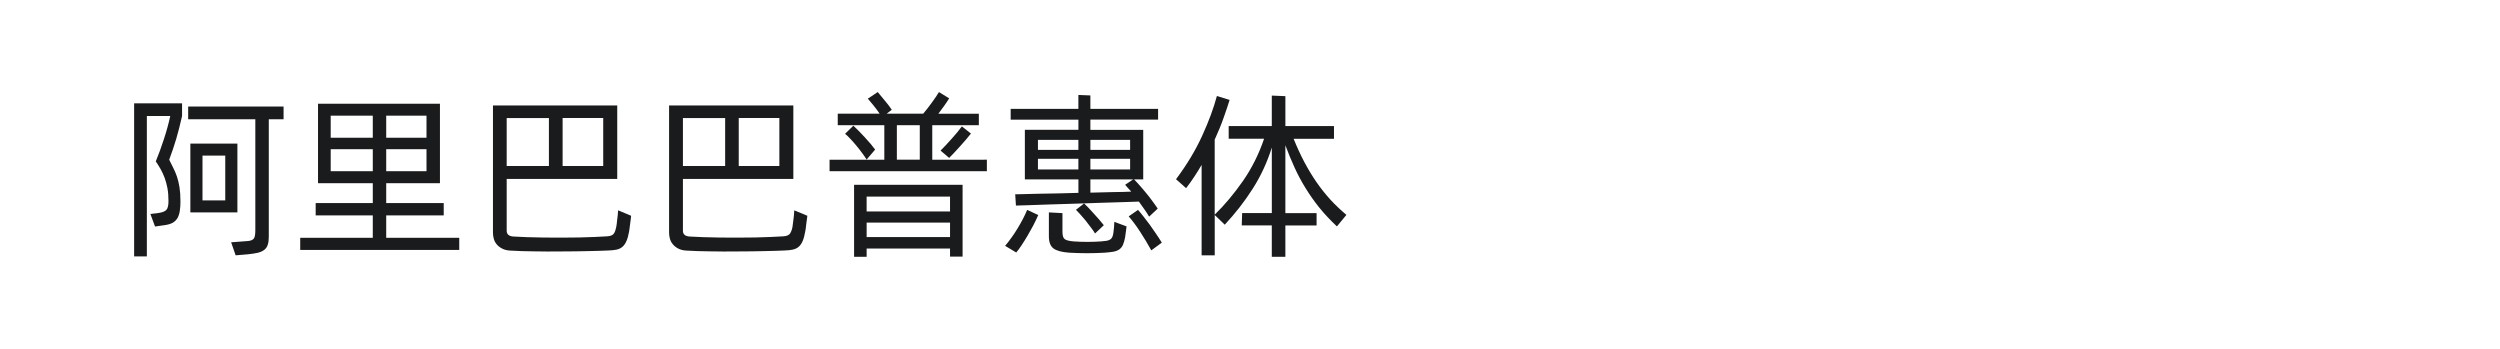 <?xml version="1.0" encoding="utf-8"?>
<!-- Generator: Adobe Illustrator 25.0.0, SVG Export Plug-In . SVG Version: 6.00 Build 0)  -->
<svg version="1.1" id="图层_1" xmlns="http://www.w3.org/2000/svg" xmlns:xlink="http://www.w3.org/1999/xlink" x="0px" y="0px"
	 width="258px" height="36px" viewBox="0 0 258 36" enable-background="new 0 0 258 36" xml:space="preserve">
<g>
	<path fill="#1A1B1C" d="M13.842,10.662h4.947v1.312c-0.19,0.863-0.398,1.644-0.598,2.341c-0.208,0.697-0.447,1.419-0.73,2.167
		c0.133,0.291,0.275,0.564,0.416,0.838c0.141,0.265,0.265,0.562,0.381,0.896c0.108,0.324,0.199,0.689,0.265,1.104
		s0.1,0.896,0.1,1.451c0,0.363-0.016,0.695-0.066,0.979c-0.041,0.281-0.116,0.521-0.224,0.729c-0.116,0.197-0.274,0.365-0.473,0.488
		c-0.208,0.124-0.473,0.207-0.805,0.258L16,23.377l-0.48-1.294l0.871-0.108c0.365-0.051,0.631-0.158,0.772-0.309
		c0.15-0.156,0.224-0.454,0.224-0.91c0-0.498-0.033-0.938-0.107-1.337c-0.075-0.39-0.175-0.747-0.291-1.07
		c-0.116-0.315-0.257-0.614-0.415-0.896c-0.157-0.274-0.323-0.54-0.498-0.797c0.309-0.748,0.589-1.521,0.848-2.325
		c0.265-0.806,0.481-1.594,0.646-2.358h-2.415v14.485h-1.313V10.662z M29.266,12.306h-1.527v12.128c0,0.334-0.033,0.607-0.108,0.822
		c-0.066,0.217-0.183,0.391-0.349,0.521c-0.166,0.133-0.391,0.24-0.664,0.306c-0.274,0.065-0.624,0.118-1.03,0.16l-1.27,0.106
		l-0.465-1.344l1.568-0.118c0.199-0.009,0.357-0.032,0.473-0.073c0.117-0.033,0.208-0.09,0.283-0.176
		c0.066-0.072,0.107-0.183,0.132-0.322c0.025-0.133,0.041-0.314,0.041-0.531V12.306h-6.931v-1.312h9.845L29.266,12.306
		L29.266,12.306z M24.5,21.918h-4.855v-7.097H24.5V21.918z M23.247,16.058h-2.349v4.624h2.349
		C23.247,20.682,23.247,16.058,23.247,16.058z"/>
	<path fill="#1A1B1C" d="M47.394,24.541v1.254H30.983v-1.254h7.488V22.23h-5.894v-1.275h5.894v-2.051h-5.652v-8.2h12.583v8.201
		h-5.545v2.051h5.934v1.276h-5.934v2.31L47.394,24.541L47.394,24.541z M34.129,11.94v2.274h4.342V11.94H34.129z M38.471,17.667
		v-2.273h-4.342v2.275L38.471,17.667L38.471,17.667z M44.015,11.94h-4.158v2.274h4.158V11.94z M44.015,17.667v-2.273h-4.158v2.275
		L44.015,17.667L44.015,17.667z"/>
	<path fill="#1A1B1C" d="M65.132,22.268c-0.008,0.143-0.033,0.281-0.05,0.447c-0.025,0.133-0.05,0.299-0.066,0.498
		c-0.017,0.191-0.05,0.407-0.083,0.623c-0.074,0.432-0.166,0.779-0.282,1.037c-0.108,0.258-0.249,0.457-0.415,0.598
		c-0.166,0.143-0.366,0.239-0.605,0.291c-0.241,0.049-0.531,0.082-0.863,0.09c-0.573,0.023-1.295,0.053-2.158,0.065
		c-0.864,0.019-1.769,0.033-2.708,0.033c-0.945,0.011-1.866,0.011-2.771-0.009c-0.905-0.008-1.693-0.033-2.357-0.074
		c-0.374-0.008-0.681-0.074-0.921-0.197c-0.249-0.125-0.448-0.273-0.597-0.458c-0.141-0.173-0.249-0.373-0.299-0.581
		c-0.059-0.209-0.083-0.415-0.083-0.607V10.886h12.825v7.579H52.29v5.354c0,0.355,0.232,0.557,0.682,0.59
		c0.398,0.024,0.863,0.05,1.395,0.065c0.54,0.017,1.111,0.032,1.727,0.04c0.605,0,1.229,0.009,1.867,0.009
		c0.648,0,1.254-0.009,1.843-0.017c0.582-0.019,1.121-0.032,1.619-0.053c0.49-0.017,0.905-0.041,1.238-0.065
		c0.356-0.021,0.589-0.124,0.706-0.306c0.107-0.174,0.182-0.397,0.232-0.672c0.041-0.228,0.066-0.433,0.083-0.64
		c0.025-0.198,0.042-0.384,0.066-0.543c0.018-0.182,0.025-0.354,0.042-0.521L65.132,22.268z M52.29,17.129h4.358v-4.947H52.29
		V17.129z M62.252,12.181h-4.191v4.947h4.191V12.181z"/>
	<path fill="#1A1B1C" d="M83.319,22.268c-0.018,0.143-0.033,0.281-0.059,0.447c-0.025,0.133-0.05,0.299-0.066,0.498
		c-0.017,0.191-0.041,0.407-0.083,0.623c-0.075,0.432-0.166,0.779-0.275,1.037c-0.115,0.258-0.248,0.457-0.414,0.598
		c-0.166,0.143-0.374,0.239-0.616,0.291c-0.241,0.049-0.523,0.082-0.854,0.09c-0.582,0.023-1.304,0.053-2.167,0.065
		c-0.863,0.019-1.759,0.033-2.705,0.033c-0.938,0.011-1.869,0.011-2.774-0.009c-0.904-0.008-1.685-0.033-2.357-0.074
		c-0.366-0.008-0.671-0.074-0.92-0.197c-0.249-0.125-0.441-0.273-0.589-0.458c-0.151-0.173-0.25-0.373-0.308-0.581
		c-0.058-0.209-0.083-0.415-0.083-0.607V10.886h12.824v7.579H70.478v5.354c0,0.355,0.225,0.557,0.681,0.59
		c0.389,0.024,0.854,0.05,1.394,0.065c0.541,0.017,1.113,0.032,1.718,0.04c0.606,0,1.238,0.009,1.877,0.009
		c0.638,0,1.253-0.009,1.834-0.017c0.59-0.019,1.129-0.032,1.619-0.053c0.498-0.017,0.904-0.041,1.237-0.065
		c0.357-0.021,0.598-0.124,0.706-0.306c0.108-0.174,0.191-0.397,0.241-0.672c0.033-0.228,0.066-0.433,0.083-0.64
		c0.017-0.198,0.041-0.384,0.066-0.543c0.008-0.182,0.026-0.354,0.033-0.521L83.319,22.268z M70.478,17.129h4.357v-4.947h-4.357
		V17.129z M80.43,12.181h-4.192v4.947h4.192V12.181z"/>
	<path fill="#1A1B1C" d="M101.845,16.481v1.187H85.611v-1.187h5.651v-3.562h-4.807v-1.186h4.325
		c-0.199-0.291-0.407-0.573-0.631-0.847c-0.216-0.271-0.415-0.506-0.589-0.706l1.021-0.68c0.208,0.249,0.448,0.531,0.721,0.871
		c0.283,0.333,0.524,0.648,0.73,0.955l-0.53,0.407h3.77c0.133-0.158,0.281-0.332,0.432-0.531c0.157-0.199,0.307-0.398,0.456-0.606
		c0.15-0.199,0.282-0.396,0.415-0.589c0.125-0.191,0.232-0.357,0.324-0.506l1.054,0.647c-0.124,0.208-0.29,0.457-0.49,0.739
		c-0.208,0.282-0.416,0.564-0.623,0.847h4.176v1.187h-4.807v3.561L101.845,16.481L101.845,16.481z M89.436,16.464
		c-0.125-0.199-0.282-0.423-0.465-0.672c-0.183-0.25-0.382-0.507-0.59-0.756c-0.214-0.257-0.414-0.489-0.622-0.705
		c-0.199-0.216-0.381-0.39-0.548-0.522l0.856-0.838c0.157,0.149,0.339,0.332,0.555,0.54c0.208,0.208,0.415,0.434,0.622,0.656
		c0.208,0.224,0.416,0.456,0.606,0.681c0.19,0.232,0.341,0.423,0.465,0.589L89.436,16.464z M88.141,19.07h11.198v7.41h-1.295v-0.828
		h-8.607V26.5h-1.295L88.141,19.07L88.141,19.07z M89.436,20.291v1.535h8.607v-1.535H89.436z M98.044,24.467v-1.494h-8.607v1.494
		H98.044L98.044,24.467z M92.556,16.481h2.365v-3.562h-2.365V16.481z M97.065,15.542c0.157-0.158,0.34-0.348,0.547-0.564
		c0.199-0.216,0.408-0.441,0.605-0.664c0.208-0.232,0.398-0.457,0.583-0.672c0.183-0.225,0.339-0.423,0.465-0.598l0.938,0.739
		c-0.132,0.174-0.299,0.373-0.498,0.604c-0.191,0.227-0.399,0.457-0.606,0.689c-0.216,0.232-0.415,0.465-0.624,0.681
		c-0.198,0.216-0.372,0.39-0.521,0.54L97.065,15.542z"/>
	<path fill="#1A1B1C" d="M103.729,25.371c0.199-0.232,0.407-0.506,0.631-0.814c0.225-0.307,0.432-0.621,0.64-0.963
		c0.199-0.333,0.39-0.664,0.564-0.996c0.175-0.333,0.313-0.646,0.44-0.938l1.145,0.531c-0.157,0.356-0.332,0.725-0.521,1.088
		c-0.192,0.355-0.391,0.713-0.585,1.045c-0.197,0.34-0.398,0.654-0.598,0.955c-0.189,0.299-0.378,0.555-0.57,0.779L103.729,25.371z
		 M111.29,12.348h-6.988v-1.111h6.987V9.799l1.238,0.05v1.386h6.989v1.11h-6.989V13.4h5.454v5.113h-0.948
		c0.16,0.166,0.351,0.356,0.558,0.6c0.207,0.23,0.424,0.479,0.648,0.757c0.225,0.265,0.441,0.548,0.654,0.837
		c0.22,0.29,0.408,0.563,0.584,0.821l-0.889,0.83c-0.134-0.23-0.291-0.479-0.479-0.745c-0.185-0.268-0.375-0.531-0.574-0.808
		c-0.341,0.021-0.872,0.033-1.584,0.053c-0.716,0.018-1.513,0.041-2.391,0.073c-0.889,0.032-1.802,0.061-2.746,0.093
		c-0.948,0.031-1.834,0.058-2.664,0.082c-0.824,0.023-1.539,0.052-2.144,0.075c-0.598,0.023-0.988,0.033-1.162,0.033l-0.075-1.162
		c0.16,0,0.457-0.01,0.889-0.019c0.432-0.018,0.938-0.023,1.537-0.04c0.588-0.009,1.236-0.023,1.951-0.033
		c0.705-0.009,1.417-0.033,2.146-0.057v-1.388h-5.527v-5.117h5.527v-1.053h-0.002C111.29,12.345,111.29,12.348,111.29,12.348z
		 M107.116,14.431v1.038h4.174v-1.038H107.116z M111.29,17.486V16.39h-4.174v1.098L111.29,17.486L111.29,17.486z M114.909,23.969
		c0.025-0.177,0.043-0.351,0.058-0.521c0.009-0.187,0.025-0.365,0.032-0.551l1.262,0.466c-0.024,0.185-0.05,0.364-0.073,0.557
		c-0.026,0.192-0.053,0.383-0.076,0.563c-0.057,0.332-0.144,0.599-0.23,0.798c-0.09,0.198-0.218,0.351-0.383,0.466
		c-0.158,0.105-0.357,0.184-0.605,0.23c-0.25,0.041-0.549,0.072-0.903,0.101c-0.589,0.033-1.195,0.052-1.812,0.052
		c-0.614,0-1.222-0.018-1.809-0.052c-0.779-0.052-1.328-0.199-1.651-0.44c-0.317-0.238-0.474-0.654-0.474-1.244v-2.475l1.401,0.075
		v1.918c0,0.397,0.075,0.653,0.241,0.771c0.159,0.117,0.463,0.191,0.921,0.23c0.943,0.064,1.885,0.064,2.805,0
		c0.242-0.018,0.432-0.041,0.598-0.065c0.159-0.032,0.283-0.083,0.373-0.142s0.166-0.149,0.214-0.266
		C114.852,24.323,114.885,24.168,114.909,23.969z M111.88,20.995c0.107,0.106,0.259,0.259,0.449,0.448
		c0.182,0.188,0.365,0.389,0.555,0.604c0.191,0.206,0.383,0.413,0.564,0.63c0.191,0.217,0.341,0.407,0.465,0.564l-0.904,0.855
		c-0.106-0.189-0.258-0.406-0.447-0.646c-0.184-0.248-0.365-0.49-0.556-0.725c-0.192-0.23-0.382-0.445-0.556-0.64
		c-0.182-0.19-0.314-0.333-0.412-0.432L111.88,20.995z M112.528,14.431v1.038h4.1v-1.038H112.528z M112.528,17.486h4.1V16.39h-4.1
		V17.486z M116.745,19.775c-0.124-0.143-0.242-0.267-0.35-0.381c-0.1-0.116-0.199-0.227-0.281-0.324l0.83-0.558h-4.416v1.37
		c0.839-0.023,1.627-0.043,2.357-0.059C115.616,19.818,116.237,19.801,116.745,19.775z M117.442,21.66
		c0.175,0.193,0.365,0.424,0.572,0.691c0.207,0.265,0.424,0.547,0.639,0.836c0.217,0.3,0.432,0.604,0.648,0.931
		c0.217,0.315,0.414,0.622,0.598,0.923l-1.085,0.797c-0.358-0.654-0.739-1.288-1.138-1.898c-0.4-0.623-0.799-1.153-1.195-1.611
		L117.442,21.66z"/>
	<path fill="#1A1B1C" d="M133.502,14.323c0.342,0.847,0.707,1.644,1.096,2.383c0.392,0.738,0.808,1.428,1.246,2.067
		c0.447,0.646,0.922,1.244,1.434,1.81c0.509,0.556,1.072,1.087,1.671,1.594l-0.979,1.188c-0.691-0.646-1.295-1.293-1.826-1.949
		c-0.531-0.663-1.004-1.338-1.42-2.018c-0.424-0.683-0.797-1.388-1.129-2.116c-0.332-0.723-0.646-1.486-0.945-2.291v7.005h3.222
		v1.27h-3.222V26.5h-1.401v-3.239h-3.101l0.041-1.27h3.062v-6.764c-0.479,1.519-1.127,2.921-1.957,4.226
		c-0.82,1.295-1.793,2.547-2.898,3.734l-1.036-0.996v4.158h-1.354v-9.331c-0.232,0.399-0.479,0.798-0.746,1.204
		c-0.267,0.407-0.549,0.806-0.855,1.196l-1.038-0.922c1.146-1.536,2.048-3.046,2.711-4.515c0.675-1.477,1.173-2.83,1.507-4.076
		l1.311,0.407c-0.166,0.531-0.367,1.146-0.615,1.834c-0.24,0.697-0.557,1.453-0.924,2.266v7.743
		c1.023-0.997,1.994-2.158,2.918-3.479c0.91-1.312,1.642-2.771,2.179-4.356H126.8v-1.31h4.449V9.865l1.403,0.058v3.088h5.015v1.312
		H133.502z"/>
</g>
</svg>

